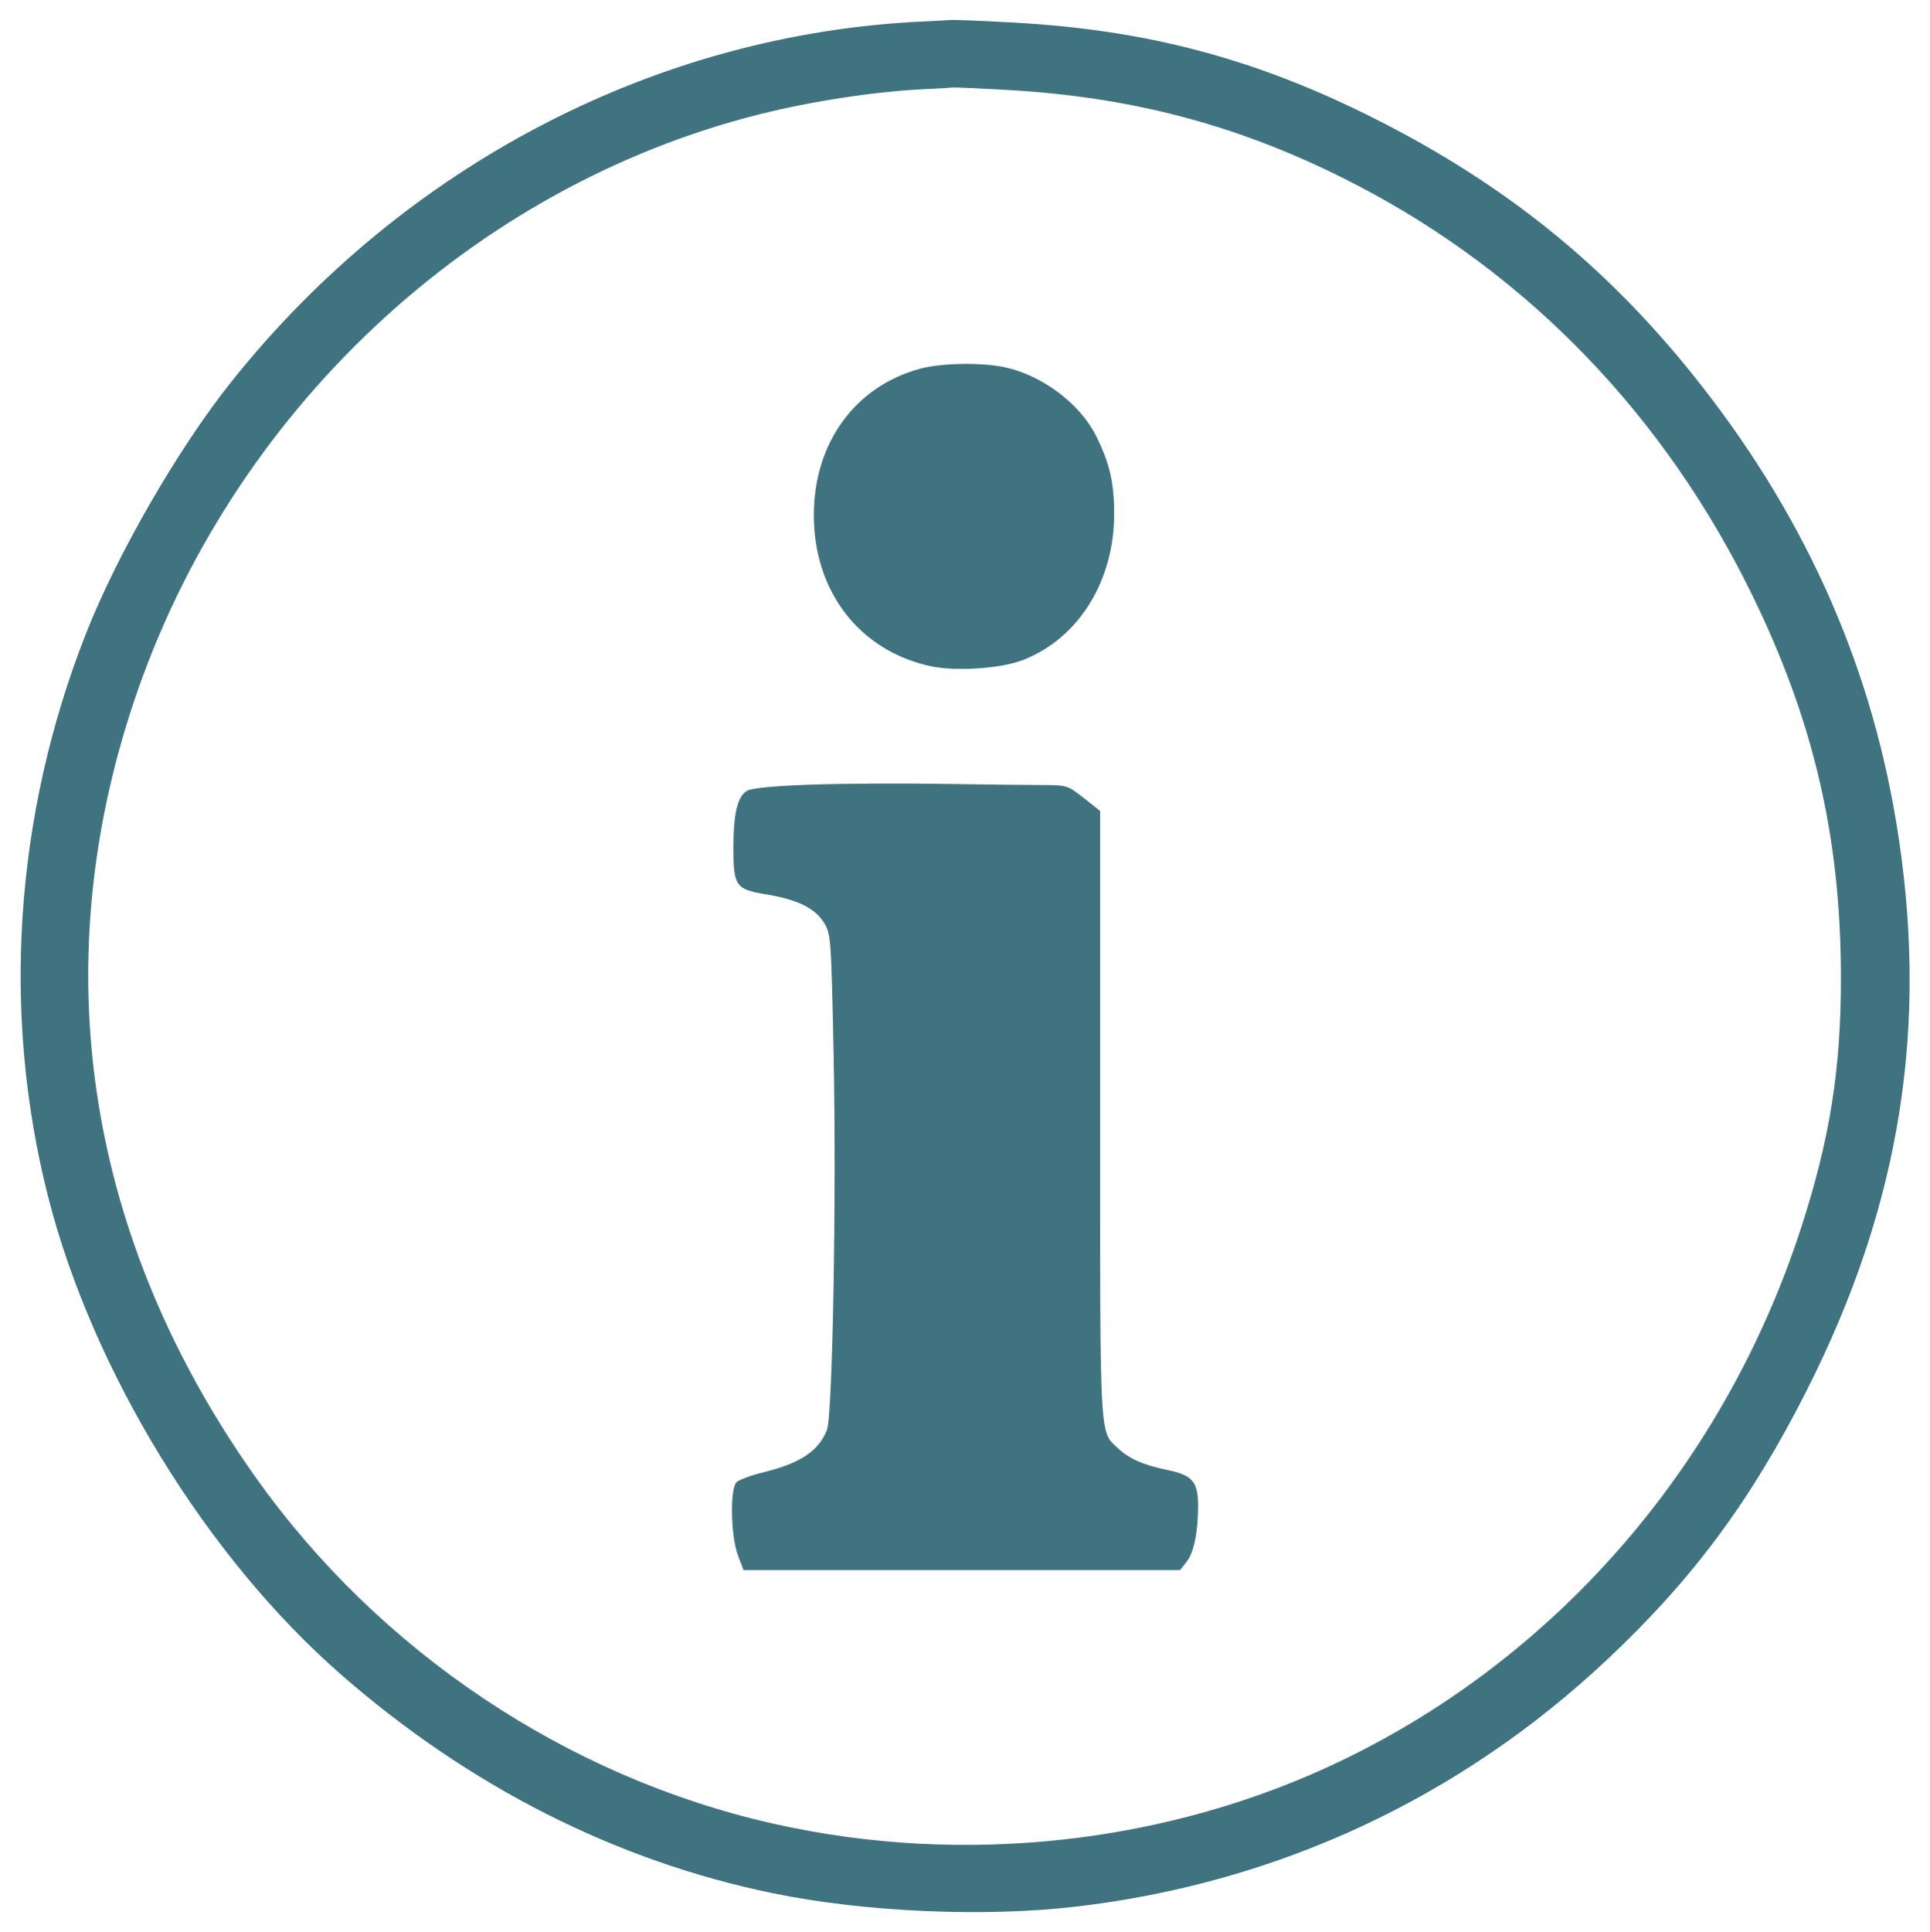 <svg xmlns="http://www.w3.org/2000/svg" viewBox="0 0 522.06 522.58"><path fill="rgb(62,115,127)" d="M249.719 5.814C177.67 9.102 109.317 44.668 62.64 103.156c-14.411 18.059-30.937 46.682-39.439 68.311C3.917 220.526.35 274.132 13.065 323.829c12.039 47.053 42.815 97.232 79.079 128.935 34.746 30.376 74.41 50.475 116.869 59.222 24.744 5.098 57.176 6.534 82.035 3.632 54.407-6.351 103.713-29.271 143.646-66.773 23.18-21.769 38.841-42.867 53.937-72.658 25.653-50.625 33.34-99.466 24.25-154.082-7.34-44.097-25.523-84.059-54.926-120.716-23.874-29.761-50.974-51.588-85.987-69.254-32.063-16.177-61.478-24.018-97.619-26.022-8.522-.472-16.277-.791-17.234-.708-.958.083-4.286.267-7.396.409m23.927 18.58c34.208 2.046 63.508 10.108 93.536 25.74 46.174 24.035 82.907 62.077 106.6 110.399 16.752 34.166 24.125 65.726 24.19 103.542.042 24.955-2.95 43.847-10.761 67.942-20.623 63.621-65.429 115.651-123.944 143.927-46.891 22.658-102.368 28.876-154.008 17.26-55.888-12.571-106.771-46.621-140.213-93.828-45.509-64.241-56.98-137.343-32.873-209.497 26.146-78.258 91.124-139.312 169.171-158.951 14.33-3.607 31.8-6.251 45.245-6.849 3.11-.138 6.243-.323 6.961-.41.717-.088 7.961.239 16.096.725M248.94 99.698c-17.617 4.738-28.764 20.05-28.794 39.553-.033 20.645 12.269 36.653 31.412 40.876 6.834 1.508 19.122.714 25.134-1.623 15.075-5.862 24.747-21.424 24.688-39.723-.027-8.385-1.312-13.821-4.978-21.054-4.401-8.686-14.662-16.329-24.756-18.441-6.276-1.313-17.016-1.118-22.706.412m-29.675 112.501c-9.72.345-15.921.938-17.146 1.638-2.611 1.493-3.726 6.111-3.731 15.458-.007 10.331.641 11.247 8.907 12.589 8.338 1.353 13.175 3.718 15.587 7.62 1.882 3.046 1.963 4.136 2.61 35.413.798 38.585-.259 97.98-1.813 101.842-2.286 5.686-7.24 8.978-17.142 11.391-3.288.801-6.566 2.008-7.284 2.681-1.848 1.733-1.588 14.688.4 19.893l1.484 3.885H319.2l1.76-2.237c2.001-2.544 3.129-8.107 3.108-15.324-.019-6.305-1.579-8.128-8.101-9.465-6.587-1.35-10.494-3.048-13.497-5.867-5.115-4.801-4.896-.762-4.896-90.178v-82.232l-4.428-3.501c-4.351-3.439-4.554-3.501-11.529-3.503-3.905-.001-16.106-.146-27.113-.323-11.007-.177-26.864-.078-35.239.22" fill-rule="evenodd"/></svg><!-- Dieses Icon von NMM, verwendet unter der Public-License CC BY 4.0, wurde aus dem Original leicht modifiziert (adapted material). Es gelten die Lizenzbedingungen (https://creativecommons.org/licenses/by/4.0/) und insbesondere der Gewährleistungsausschluss nach Abschnitt 5 dieser Bedingungen. -->
